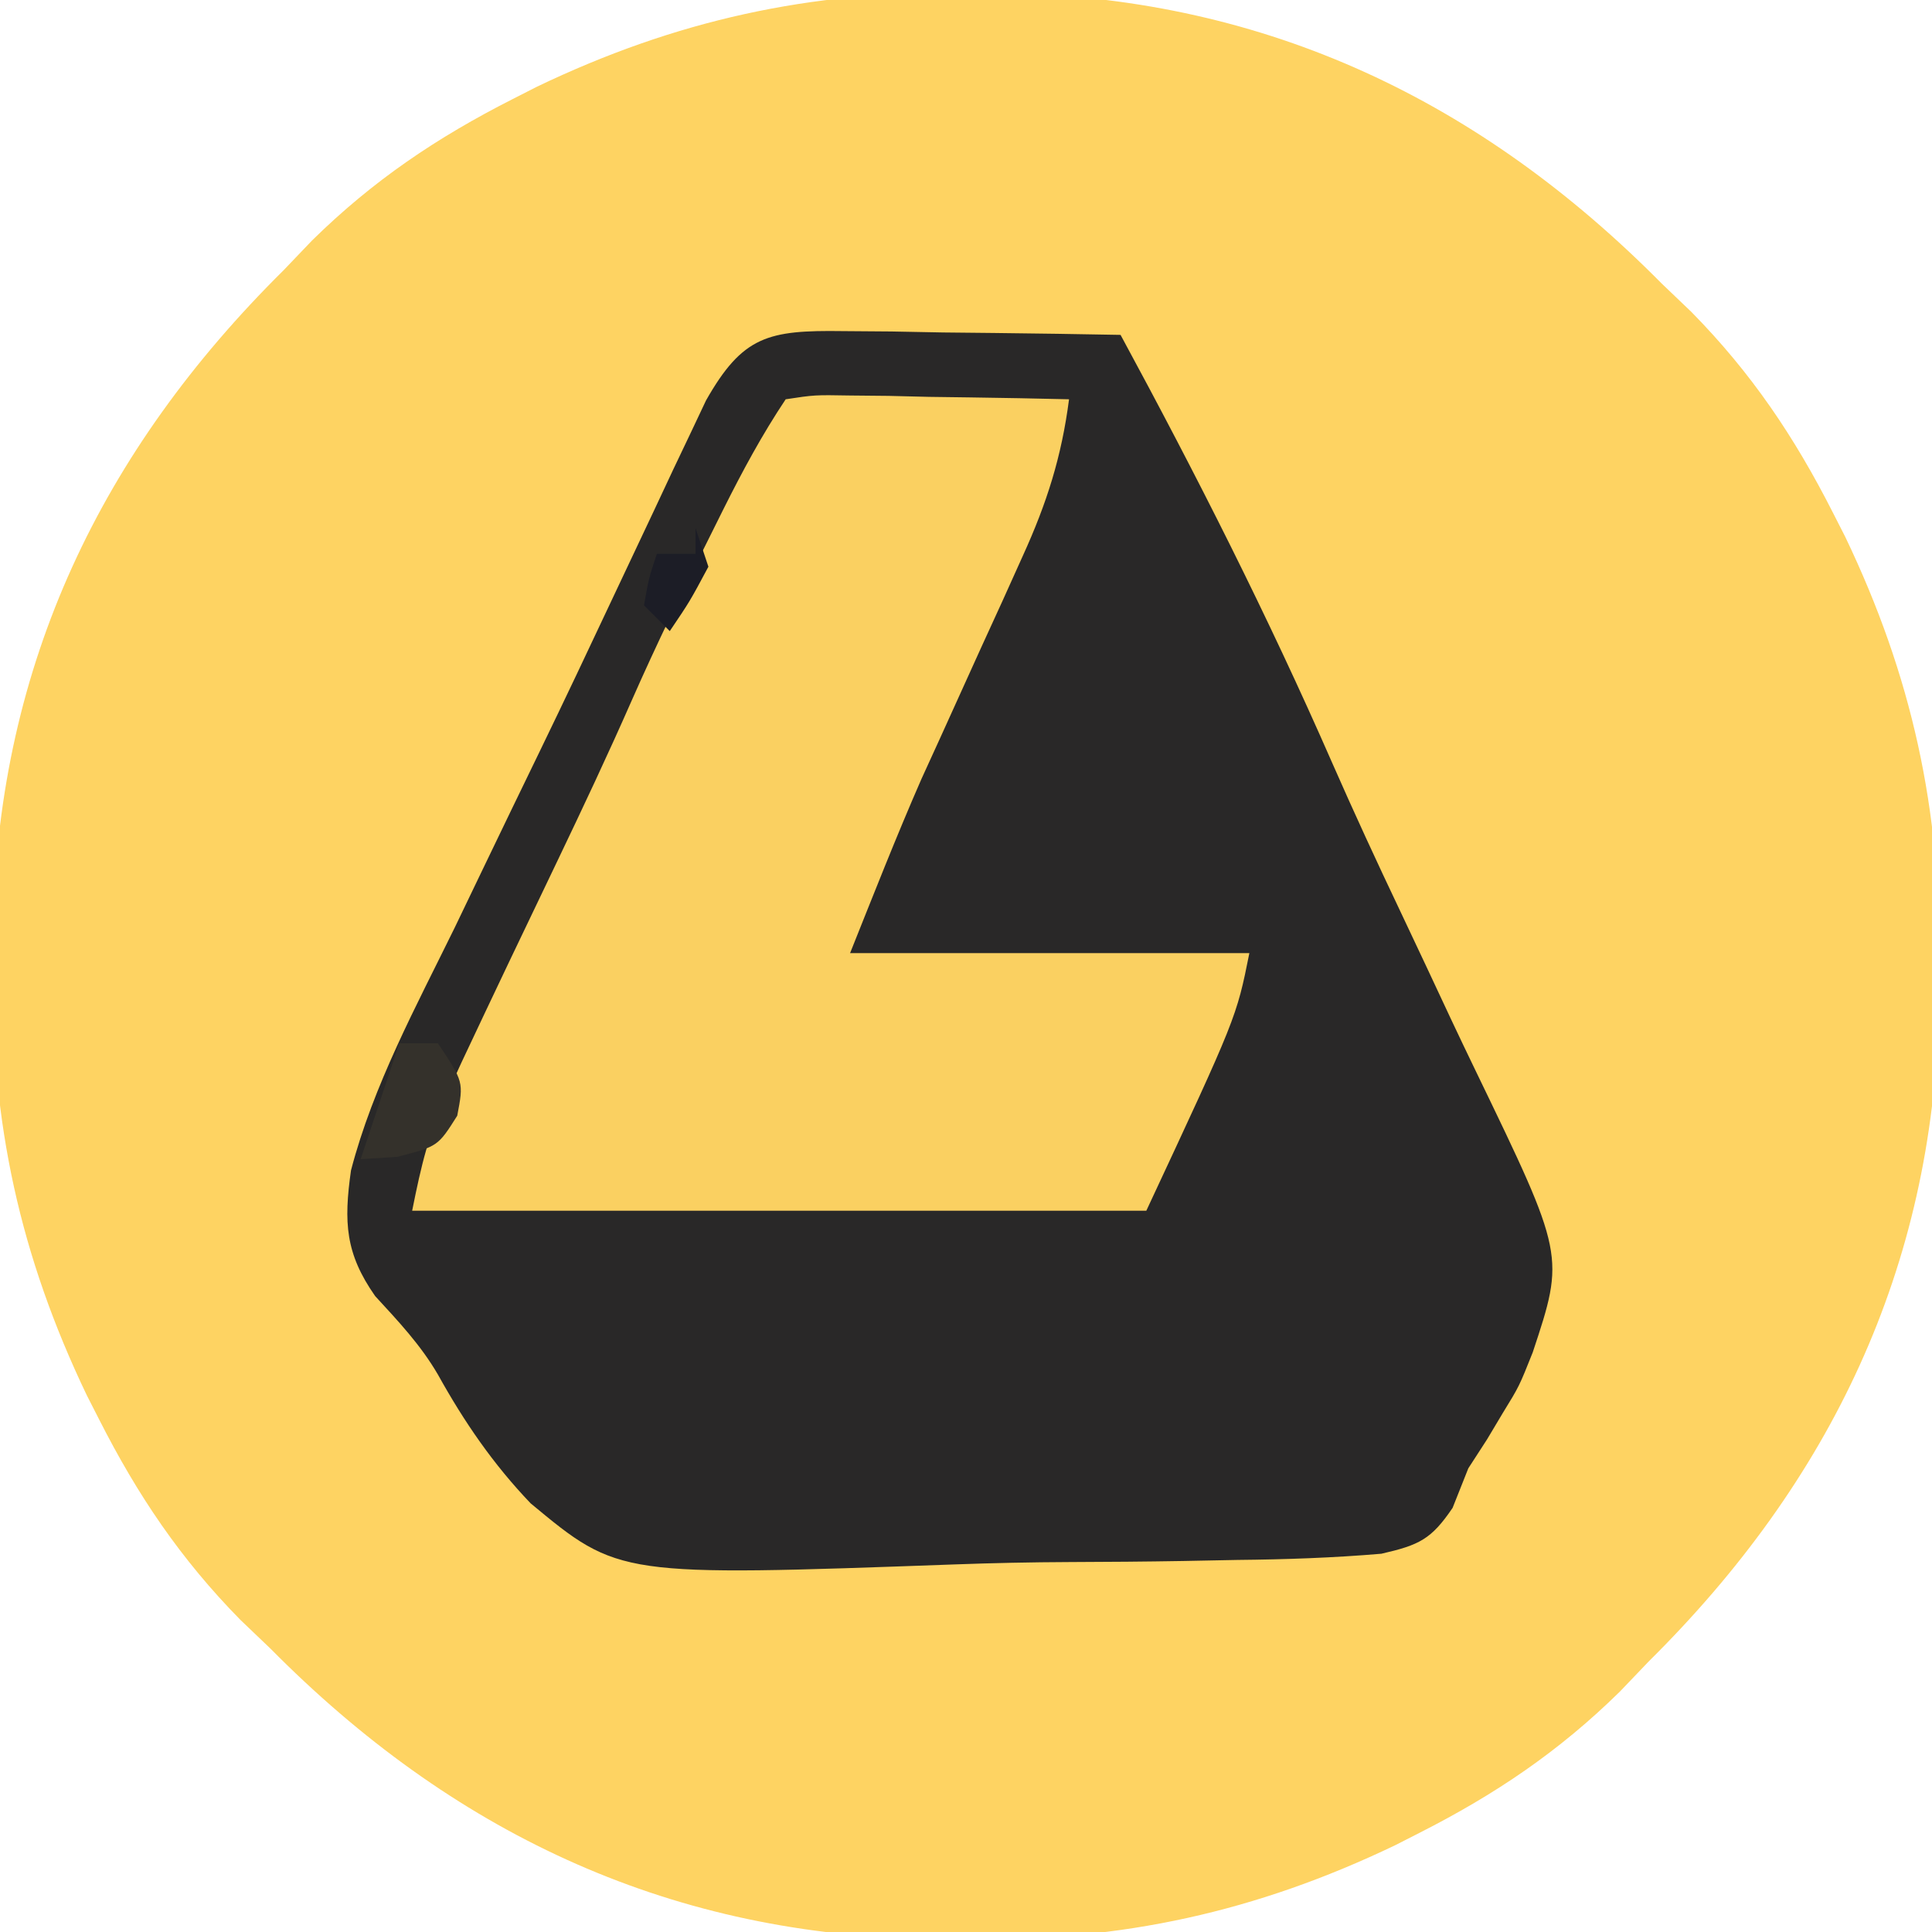 <?xml version="1.0" encoding="UTF-8"?>
<svg version="1.1" xmlns="http://www.w3.org/2000/svg" width="150" height="150">
<path d="M0 0 C1.838 0.016 1.838 0.016 3.713 0.033 C23.644 0.508 40.188 8.421 54.188 22.562 C54.957 23.299 55.727 24.035 56.52 24.793 C61.18 29.533 64.512 34.486 67.5 40.375 C67.813 40.99 68.127 41.605 68.45 42.239 C73.618 53.022 75.902 63.437 75.75 75.375 C75.734 77.213 75.734 77.213 75.717 79.088 C75.242 99.019 67.329 115.563 53.188 129.562 C52.451 130.332 51.715 131.102 50.957 131.895 C46.217 136.555 41.264 139.887 35.375 142.875 C34.76 143.188 34.145 143.502 33.511 143.825 C22.728 148.993 12.313 151.277 0.375 151.125 C-1.463 151.109 -1.463 151.109 -3.338 151.092 C-23.269 150.617 -39.813 142.704 -53.812 128.562 C-54.582 127.826 -55.352 127.09 -56.145 126.332 C-60.805 121.592 -64.137 116.639 -67.125 110.75 C-67.595 109.828 -67.595 109.828 -68.075 108.886 C-73.243 98.103 -75.527 87.688 -75.375 75.75 C-75.364 74.525 -75.353 73.299 -75.342 72.037 C-74.867 52.106 -66.954 35.562 -52.812 21.562 C-51.708 20.408 -51.708 20.408 -50.582 19.23 C-45.842 14.57 -40.889 11.238 -35 8.25 C-34.385 7.937 -33.77 7.623 -33.136 7.3 C-22.353 2.132 -11.938 -0.152 0 0 Z " fill="#FED362" transform="translate(74.812,-0.562)"/>
<path d="M0 0 C1.254 0.01 2.507 0.019 3.799 0.029 C5.109 0.054 6.419 0.08 7.77 0.105 C9.105 0.121 10.44 0.134 11.775 0.146 C15.045 0.182 18.313 0.231 21.582 0.293 C27.483 11.184 33.028 22.136 37.996 33.484 C39.706 37.377 41.486 41.229 43.312 45.068 C44.629 47.841 45.929 50.622 47.229 53.403 C47.875 54.775 48.528 56.144 49.189 57.509 C56.08 71.764 56.08 71.764 53.582 79.293 C52.531 81.93 52.531 81.93 51.27 83.98 C50.657 85.007 50.657 85.007 50.031 86.055 C49.314 87.163 49.314 87.163 48.582 88.293 C48.18 89.306 47.777 90.319 47.362 91.363 C45.702 93.813 44.765 94.251 41.835 94.924 C38.102 95.243 34.392 95.369 30.648 95.406 C29.25 95.433 27.852 95.461 26.454 95.488 C23.52 95.538 20.586 95.561 17.651 95.57 C14.659 95.582 11.676 95.645 8.687 95.754 C-17.37 96.694 -17.37 96.694 -24.216 91.015 C-27.125 87.974 -29.373 84.697 -31.412 81.025 C-32.752 78.717 -34.493 76.877 -36.293 74.918 C-38.606 71.619 -38.738 69.191 -38.167 65.162 C-36.437 58.536 -33.103 52.421 -30.105 46.293 C-29.379 44.784 -28.653 43.275 -27.929 41.765 C-26.468 38.726 -25.001 35.689 -23.527 32.656 C-21.587 28.654 -19.684 24.635 -17.793 20.609 C-16.731 18.358 -15.668 16.107 -14.605 13.855 C-14.121 12.821 -13.637 11.787 -13.137 10.721 C-12.687 9.776 -12.237 8.832 -11.773 7.859 C-11.388 7.044 -11.003 6.229 -10.606 5.389 C-7.76 0.369 -5.785 -0.079 0 0 Z " fill="#292828" transform="translate(65.418,25.707)"/>
<path d="M0 0 C2.247 -0.341 2.247 -0.341 5.008 -0.293 C5.994 -0.283 6.98 -0.274 7.996 -0.264 C9.029 -0.239 10.061 -0.213 11.125 -0.188 C12.685 -0.167 12.685 -0.167 14.277 -0.146 C16.852 -0.111 19.426 -0.062 22 0 C21.423 4.454 20.277 8.059 18.418 12.141 C17.898 13.294 17.378 14.448 16.842 15.637 C16.296 16.829 15.75 18.021 15.188 19.25 C14.117 21.609 13.048 23.968 11.98 26.328 C11.505 27.369 11.03 28.409 10.54 29.481 C8.587 33.943 6.809 38.478 5 43 C15.23 43 25.46 43 36 43 C35 48 35 48 28 63 C9.19 63 -9.62 63 -29 63 C-28.275 59.377 -27.728 57.051 -26.25 53.844 C-25.893 53.065 -25.536 52.287 -25.168 51.484 C-22.707 46.25 -20.215 41.03 -17.711 35.816 C-15.735 31.689 -13.787 27.557 -11.945 23.367 C-10.046 19.055 -7.992 14.834 -5.875 10.625 C-5.528 9.928 -5.181 9.23 -4.824 8.512 C-3.342 5.554 -1.838 2.756 0 0 Z " fill="#FAD061" transform="translate(61,31)"/>
<path d="M0 0 C0.99 0 1.98 0 3 0 C5 3 5 3 4.5 5.625 C3 8 3 8 -0.125 8.812 C-1.074 8.874 -2.022 8.936 -3 9 C-2.01 6.03 -1.02 3.06 0 0 Z " fill="#34312B" transform="translate(31,81)"/>
<path d="M0 0 C0.33 0.99 0.66 1.98 1 3 C-0.438 5.688 -0.438 5.688 -2 8 C-2.66 7.34 -3.32 6.68 -4 6 C-3.625 3.875 -3.625 3.875 -3 2 C-2.01 2 -1.02 2 0 2 C0 1.34 0 0.68 0 0 Z " fill="#1C1D26" transform="translate(54,41)"/>
</svg>
